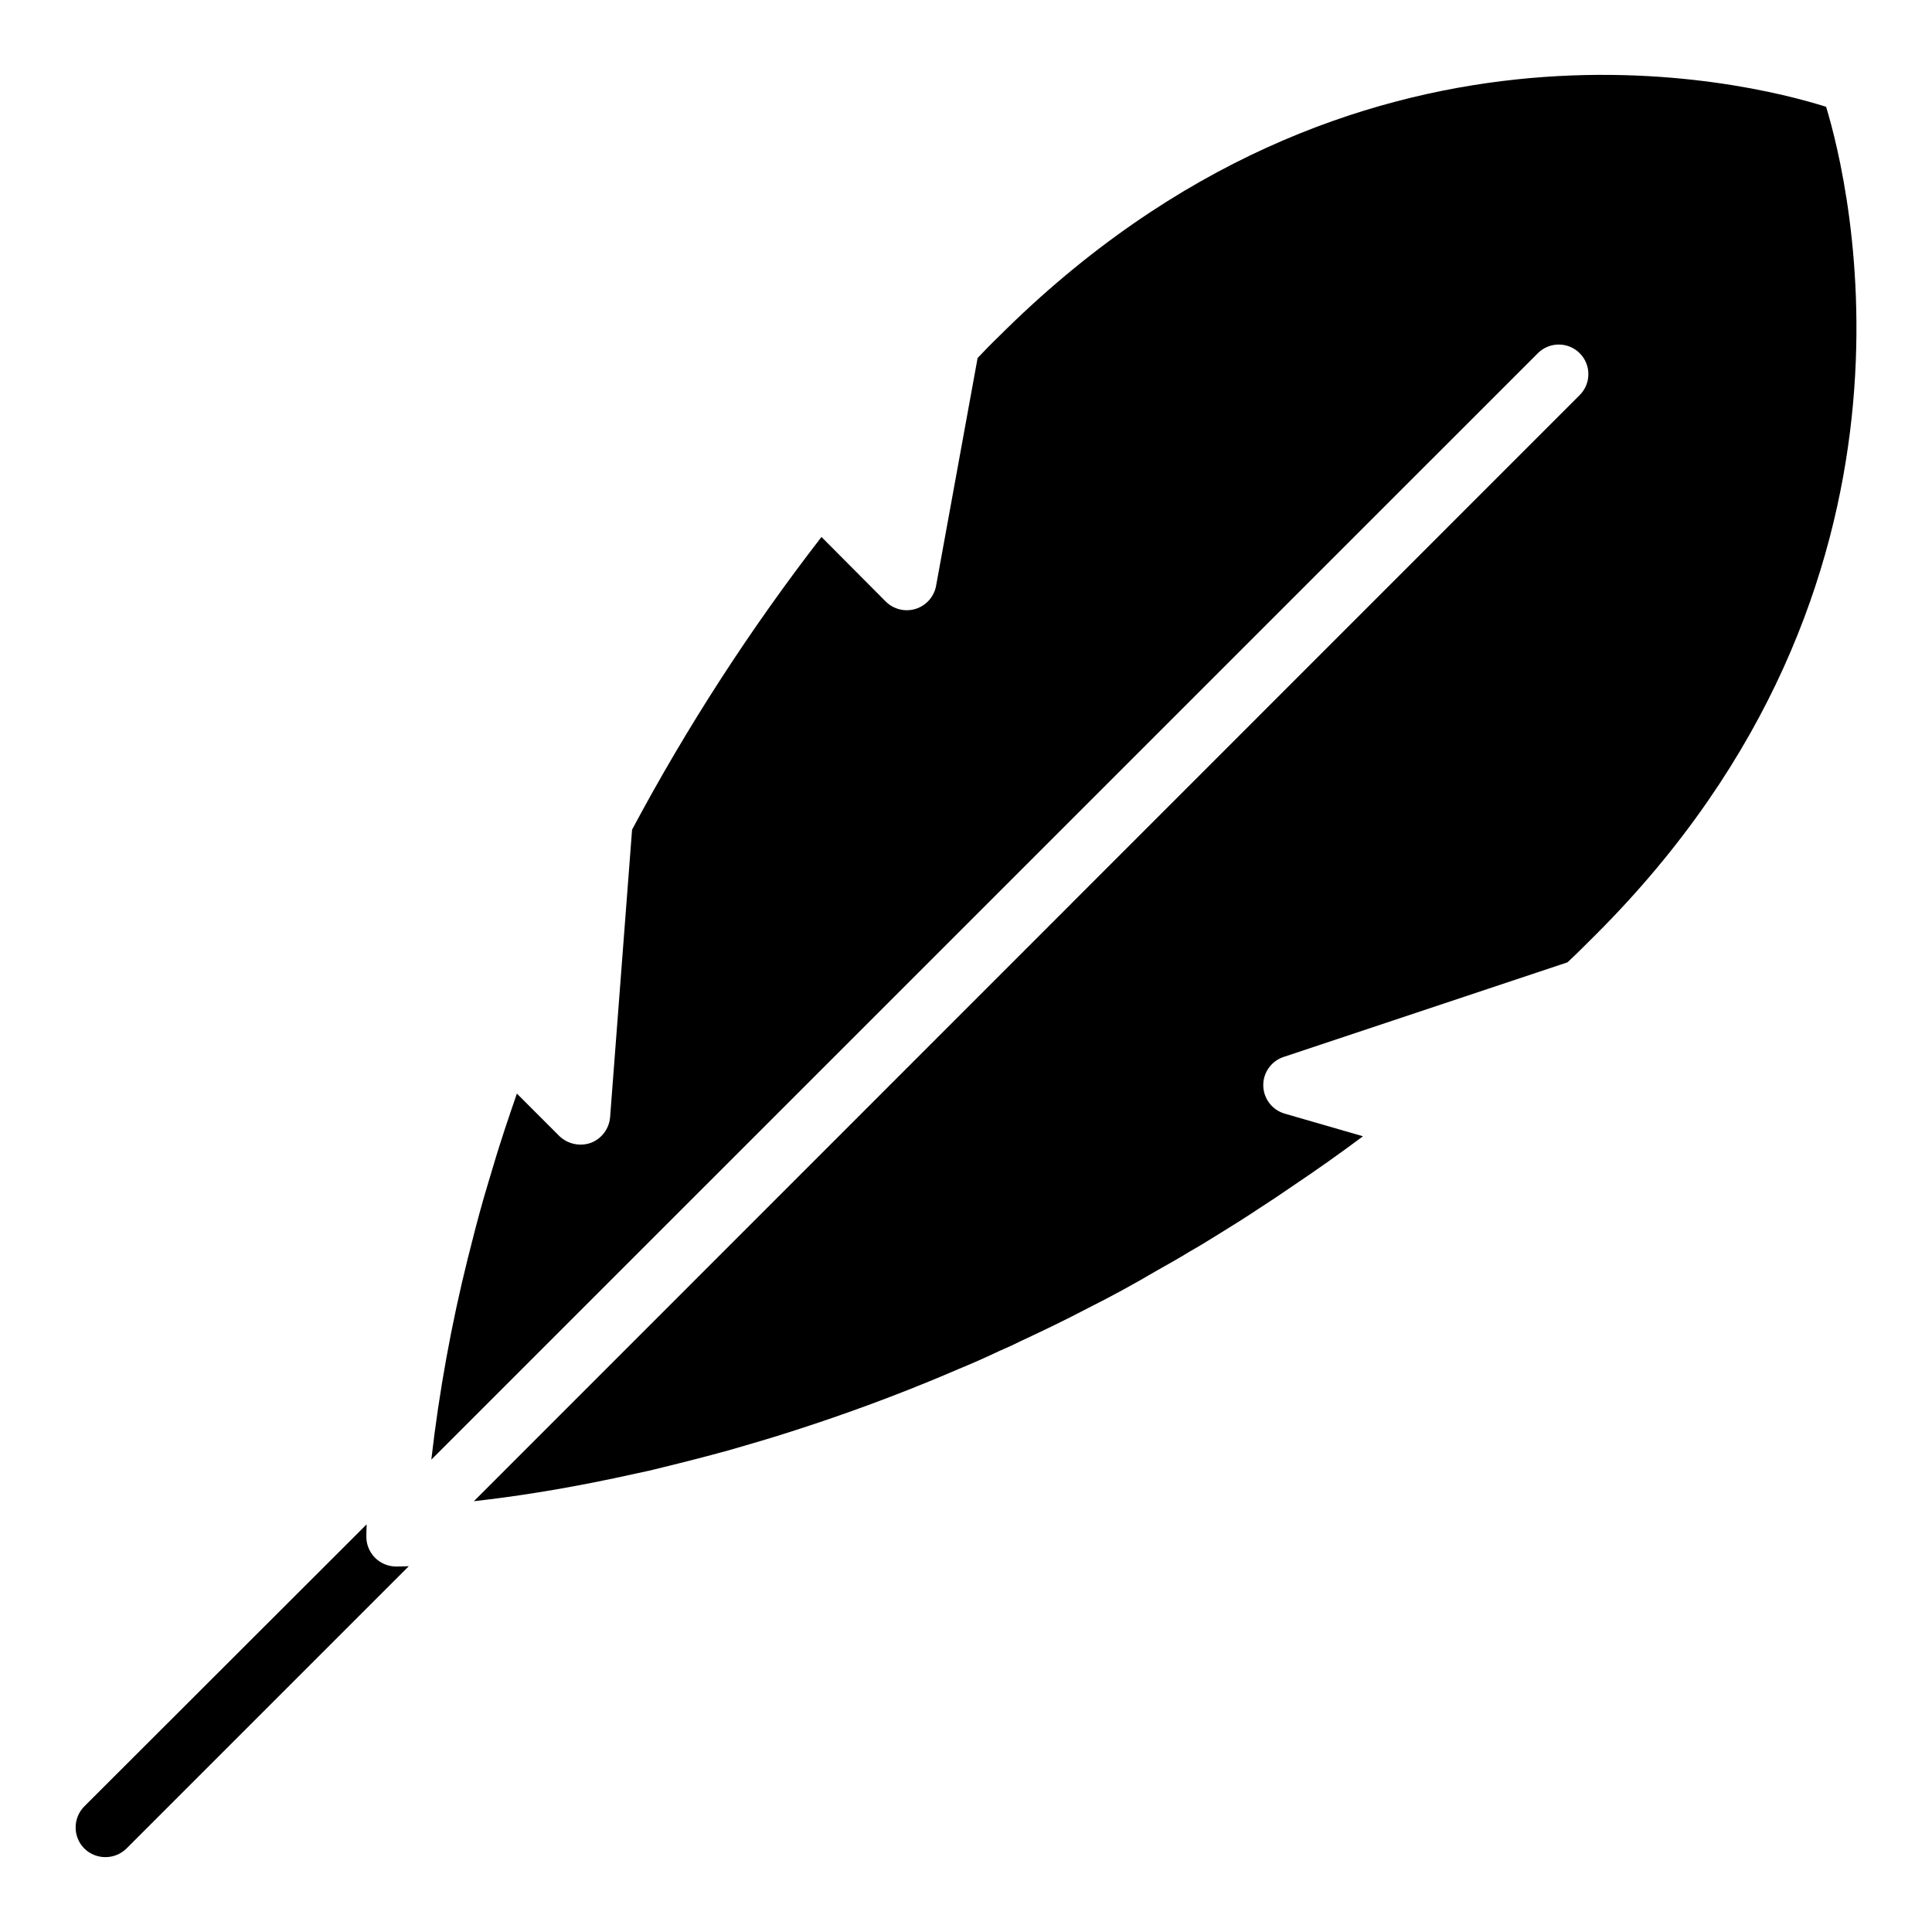 <?xml version="1.0" encoding="UTF-8"?>
<!-- Uploaded to: ICON Repo, www.svgrepo.com, Generator: ICON Repo Mixer Tools -->
<svg fill="#000000" width="800px" height="800px" version="1.1" viewBox="144 144 512 512" xmlns="http://www.w3.org/2000/svg">
 <path d="m248.95 559.14c0.395 0 1.574 0 3.387-0.078l-74.82 74.816c-3.102 3.043-8.07 3.043-11.172 0-3.07-3.09-3.07-8.078 0-11.168l74.82-74.742c-0.078 1.891-0.078 2.992-0.078 3.305h-0.004c0.016 4.34 3.527 7.856 7.867 7.867zm378.98-386.84c-20.691-6.531-125.17-33.121-219.34 60.973-1.891 1.812-3.699 3.699-5.512 5.59l-11.012 60.418c-0.539 2.863-2.613 5.199-5.394 6.074-2.785 0.871-5.82 0.141-7.902-1.902l-17.07-17.152c-18.883 24.398-35.676 50.348-50.195 77.57l-5.824 76.234c-0.266 3.051-2.254 5.684-5.117 6.769-2.898 1.02-6.125 0.32-8.34-1.812l-11.242-11.25c-1.102 3.227-2.203 6.371-3.227 9.52-1.023 3.148-2.047 6.297-2.914 9.285-0.945 3.07-1.812 6.062-2.676 8.969-1.574 5.512-2.914 10.777-4.172 15.812h-0.004c-4.375 17.551-7.609 35.371-9.676 53.34v0.078l293.23-293.21c3.062-3.062 8.031-3.062 11.094 0 3.062 3.066 3.062 8.031 0 11.094l-293.06 293.14c1.258-0.156 2.598-0.316 3.938-0.473 10.305-1.258 23.445-3.387 38.945-6.848 2.363-0.473 4.723-1.023 7.164-1.652 5.512-1.34 11.328-2.832 17.387-4.488 4.328-1.258 8.734-2.519 13.297-3.938 12.59-3.938 26.043-8.652 40.047-14.398 2.441-1.023 4.961-2.047 7.473-3.148 3.621-1.496 7.238-3.07 10.855-4.801 2.047-0.867 4.094-1.809 6.137-2.832 5.746-2.676 11.645-5.512 17.465-8.574 6.137-3.07 12.195-6.371 18.328-9.992 2.832-1.574 5.746-3.227 8.574-4.961 3.07-1.73 6.062-3.621 9.125-5.512 3.066-1.891 6.062-3.777 9.125-5.824 3.066-1.965 6.137-4.012 9.203-6.137 6.215-4.172 12.352-8.496 18.566-13.137l-20.691-5.984h0.008c-3.324-0.93-5.652-3.918-5.742-7.367-0.094-3.449 2.078-6.555 5.348-7.66l75.293-25.098c2.519-2.363 5.039-4.879 7.551-7.398 93.223-93.195 67.102-199.09 60.969-219.31z"/>
</svg>